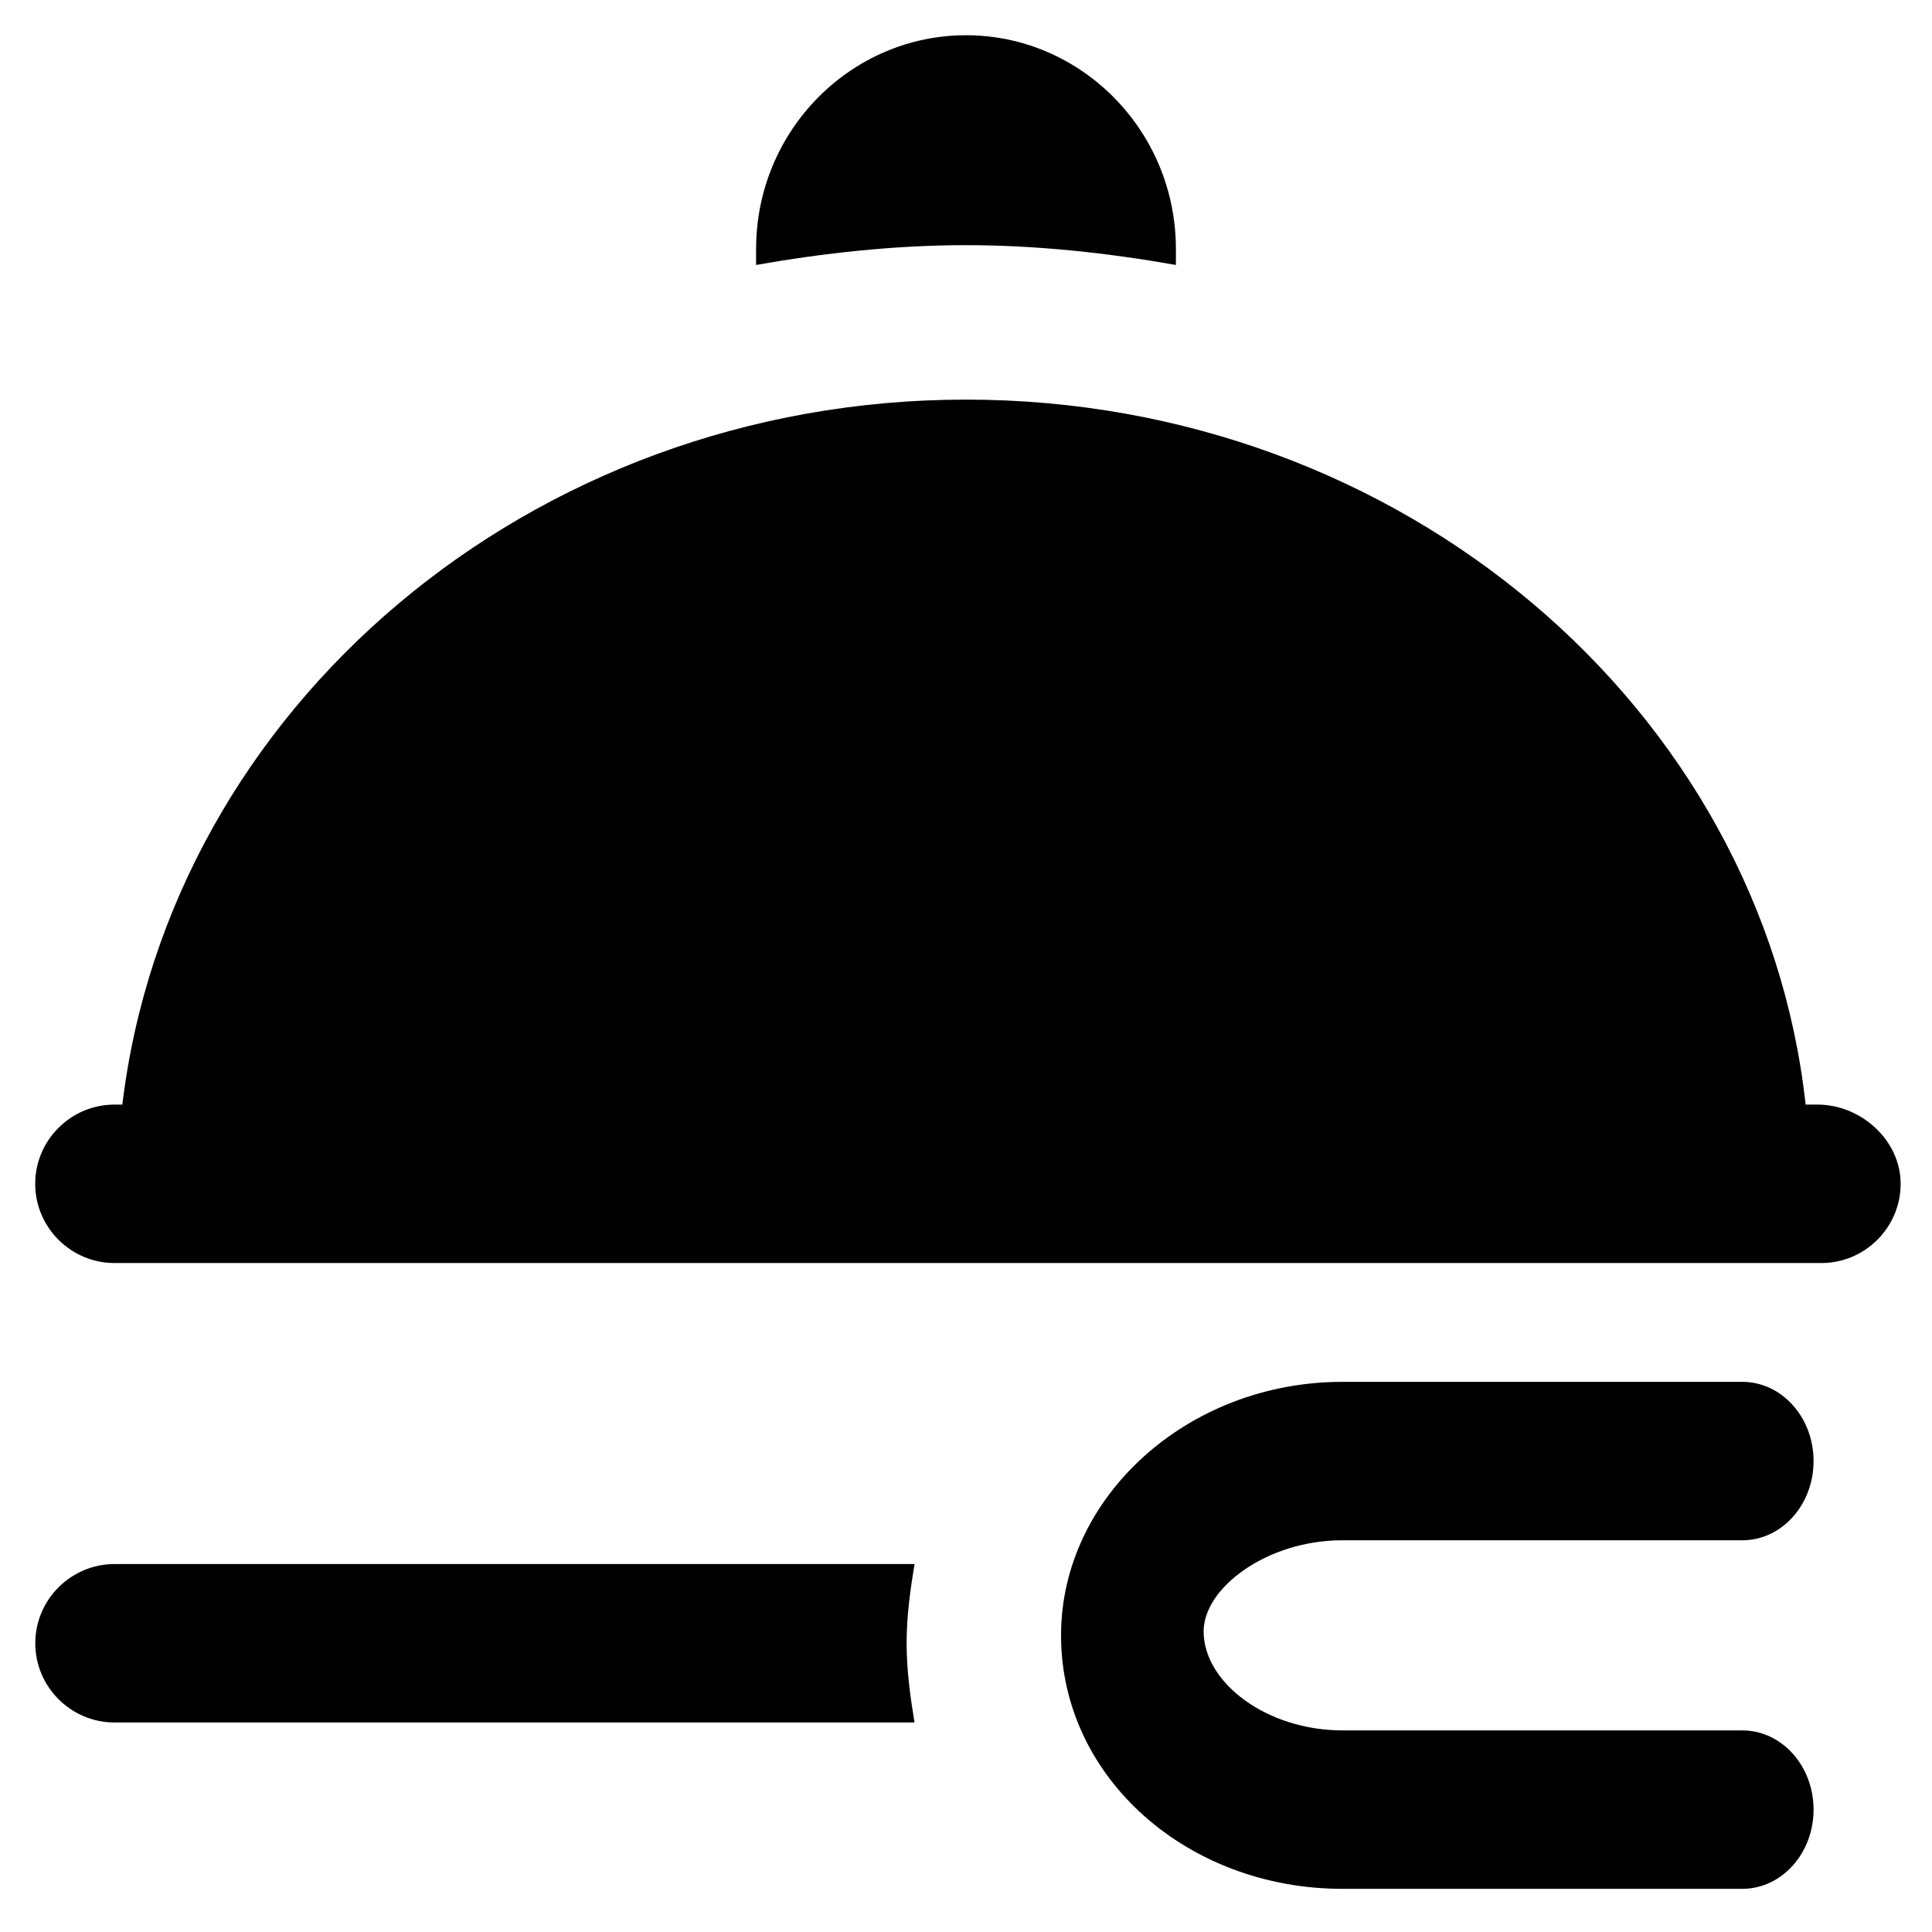 <?xml version="1.0" encoding="UTF-8"?>
<!-- Uploaded to: ICON Repo, www.iconrepo.com, Generator: ICON Repo Mixer Tools -->
<svg fill="#000000" width="800px" height="800px" version="1.1" viewBox="144 144 512 512" xmlns="http://www.w3.org/2000/svg">
 <g>
  <path d="m625.66 436.73h-3.148c-11.547-104.96-107.06-186.83-222.52-186.83-115.46 0-210.97 81.867-223.57 186.83h-2.102c-11.547 0-20.992 9.445-20.992 20.992 0 11.547 9.445 20.992 20.992 20.992h452.38c11.547 0 20.992-9.445 20.992-20.992-0.004-11.547-10.5-20.992-22.043-20.992z"/>
  <path d="m400 208.97c18.895 0 37.785 2.098 55.629 5.246v-4.199c0-31.488-25.191-56.68-55.629-56.68s-55.629 25.191-55.629 56.68v4.199c17.84-3.148 36.734-5.246 55.629-5.246z"/>
  <path d="m499.71 552.19h106.01c10.496 0 18.895-9.445 18.895-20.992s-8.398-20.992-18.895-20.992h-106.01c-40.934 0-74.523 30.438-74.523 67.176 0 37.785 33.586 67.176 74.523 67.176h106.01c10.496 0 18.895-9.445 18.895-20.992s-8.398-20.992-18.895-20.992l-106.01-0.004c-19.941 0-36.734-12.594-36.734-26.238 0-11.547 16.793-24.141 36.734-24.141z"/>
  <path d="m386.36 558.49h-212.02c-11.547 0-20.992 9.445-20.992 20.992s9.445 20.992 20.992 20.992h212.02c-1.051-6.297-2.098-13.645-2.098-20.992 0-7.348 1.051-14.695 2.102-20.992z"/>
 </g>
</svg>
